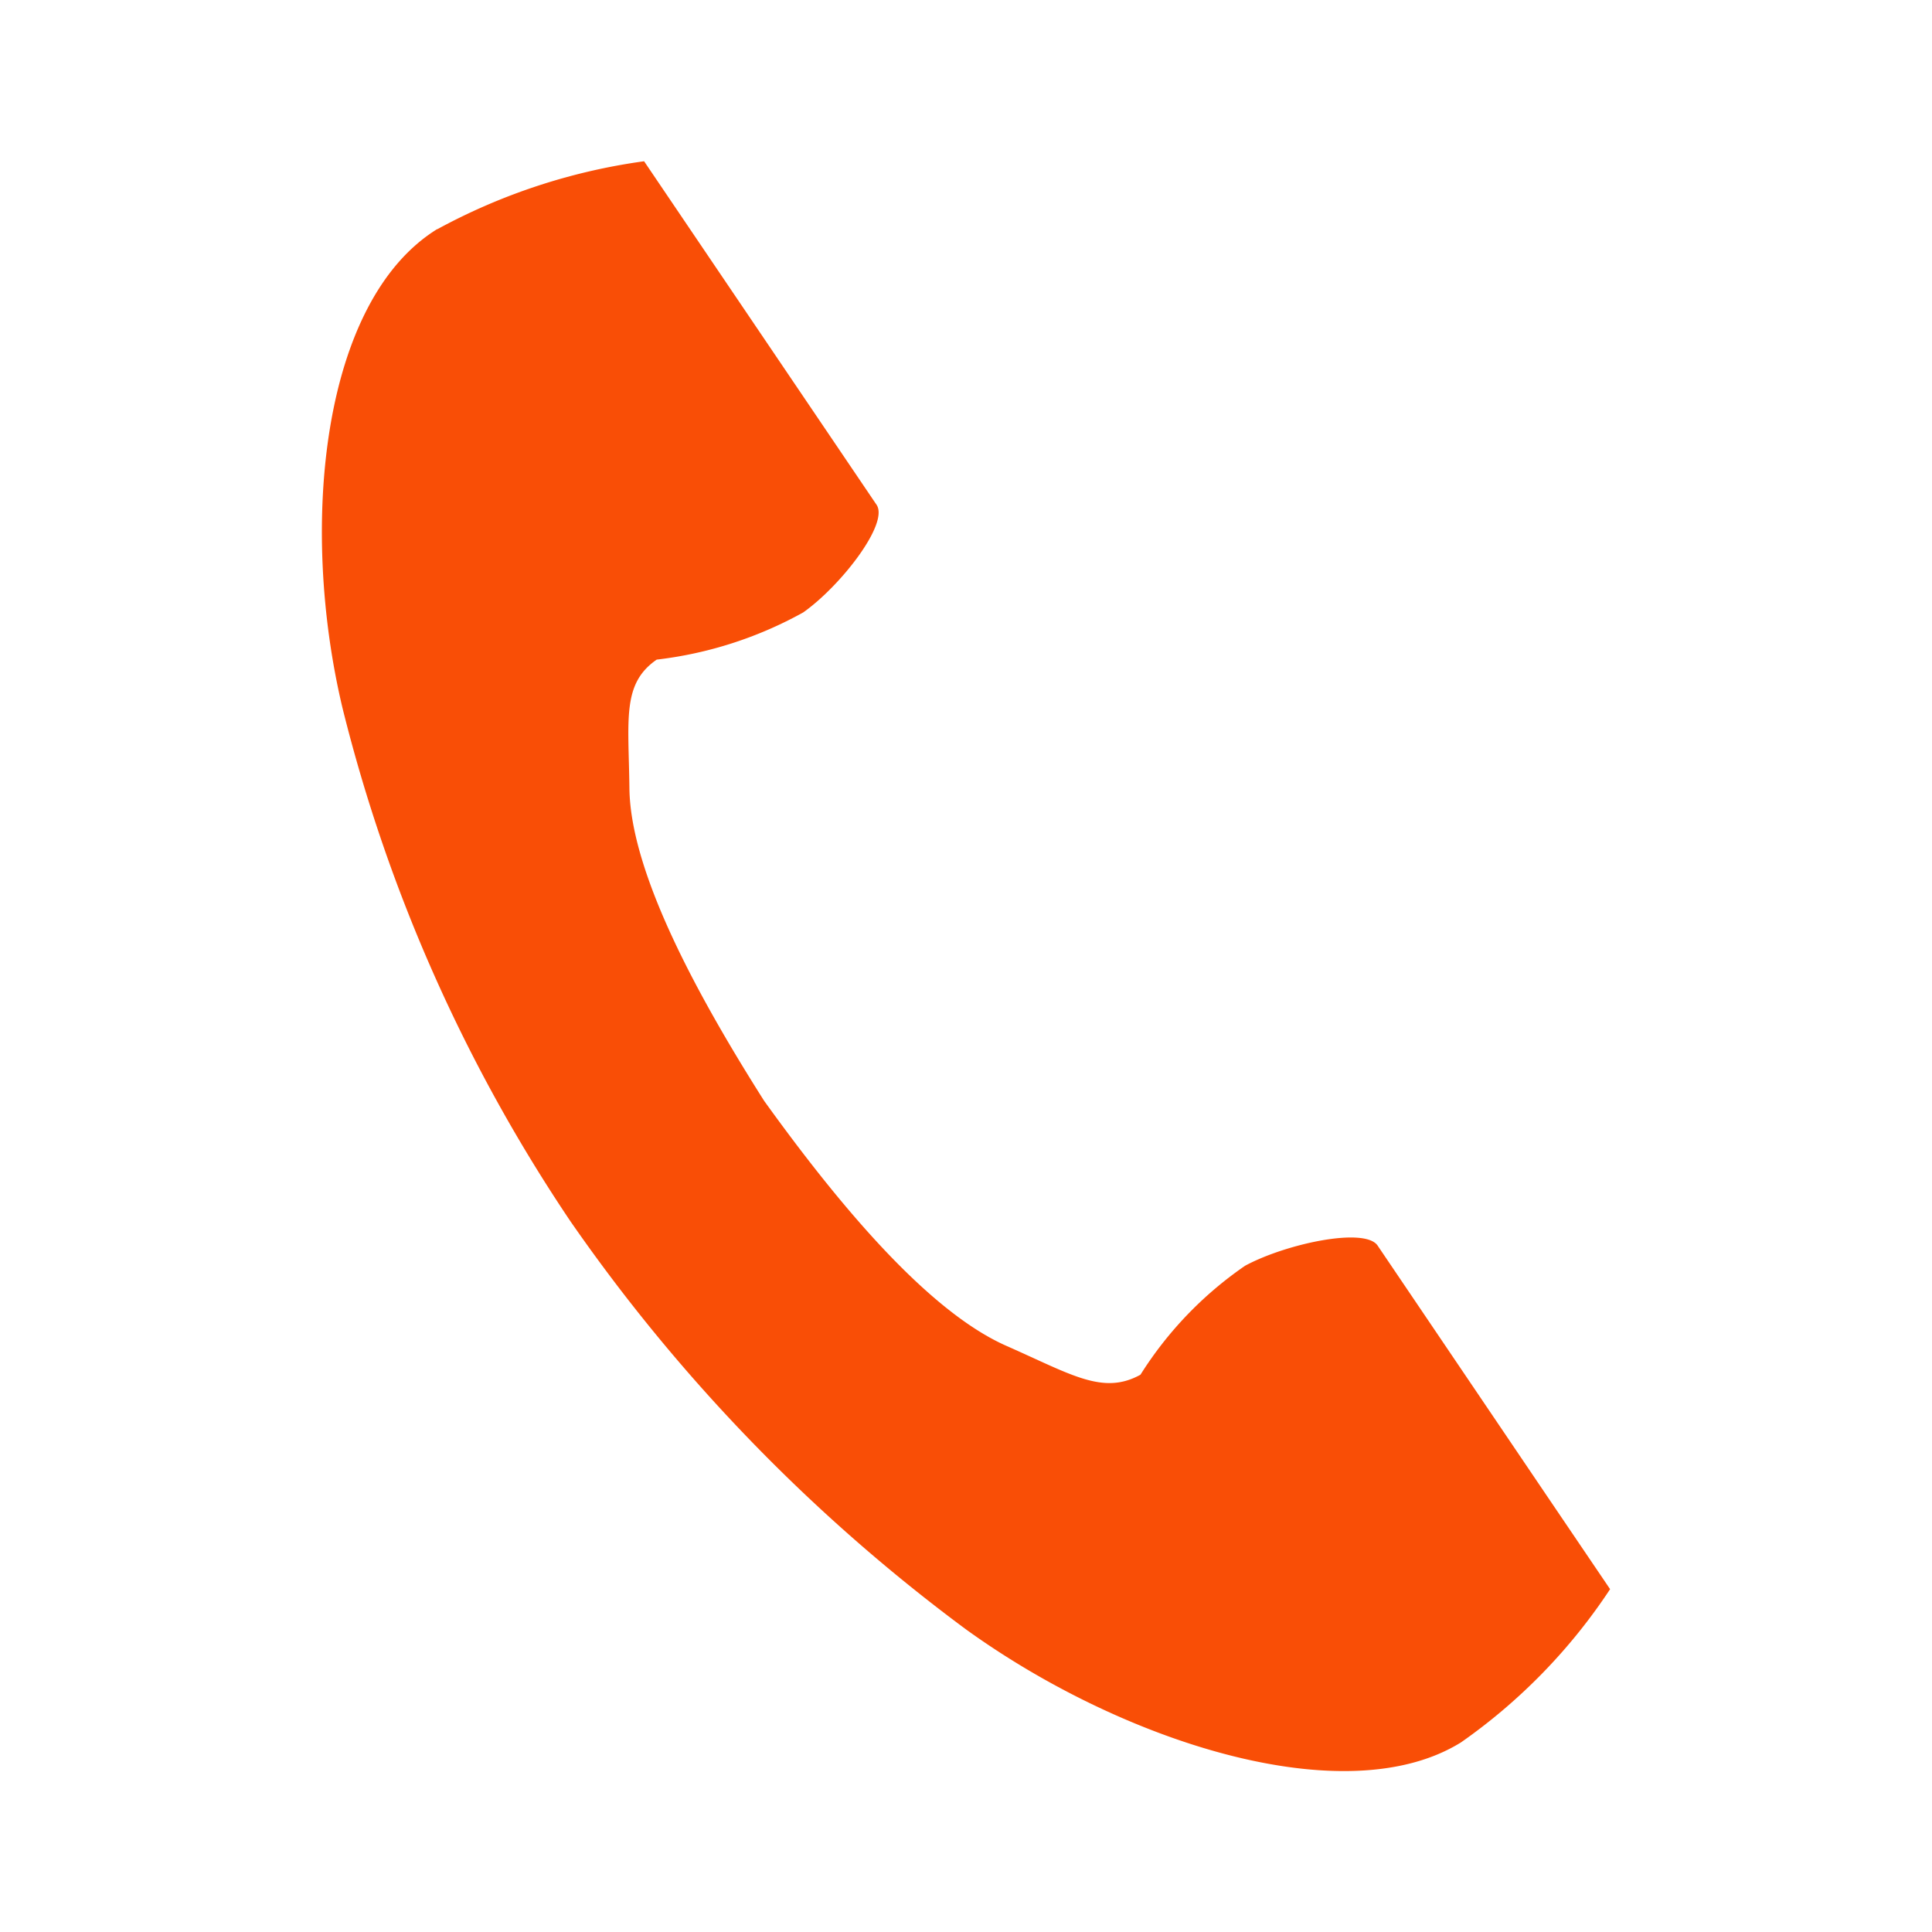 <svg xmlns="http://www.w3.org/2000/svg" width="60" height="60" viewBox="0 0 60 60"><g transform="translate(-1.442 -2.668)"><path d="M48,30.616c-3.583,2.227-4.288,9.191-2.935,14.871A50.148,50.148,0,0,0,52.14,61.421a54.139,54.139,0,0,0,12.3,12.688c4.854,3.5,11.779,5.723,15.361,3.5a17.685,17.685,0,0,0,4.63-4.758L82.5,70,77.21,62.179c-.4-.582-2.861-.051-4.116.629a11.6,11.6,0,0,0-3.248,3.383c-1.162.641-2.132,0-4.161-.895-2.494-1.1-5.3-4.516-7.528-7.613-2.038-3.215-4.149-7.063-4.182-9.7-.024-2.141-.24-3.25.848-4a12.327,12.327,0,0,0,4.549-1.465c1.162-.82,2.674-2.762,2.278-3.344L56.355,31.35l-1.924-2.844a18.763,18.763,0,0,0-6.419,2.109Z" transform="translate(-32.986 -20.83)" fill="#f94e06"/><rect width="60" height="60" transform="translate(1.442 2.668)" fill="none"/></g></svg>